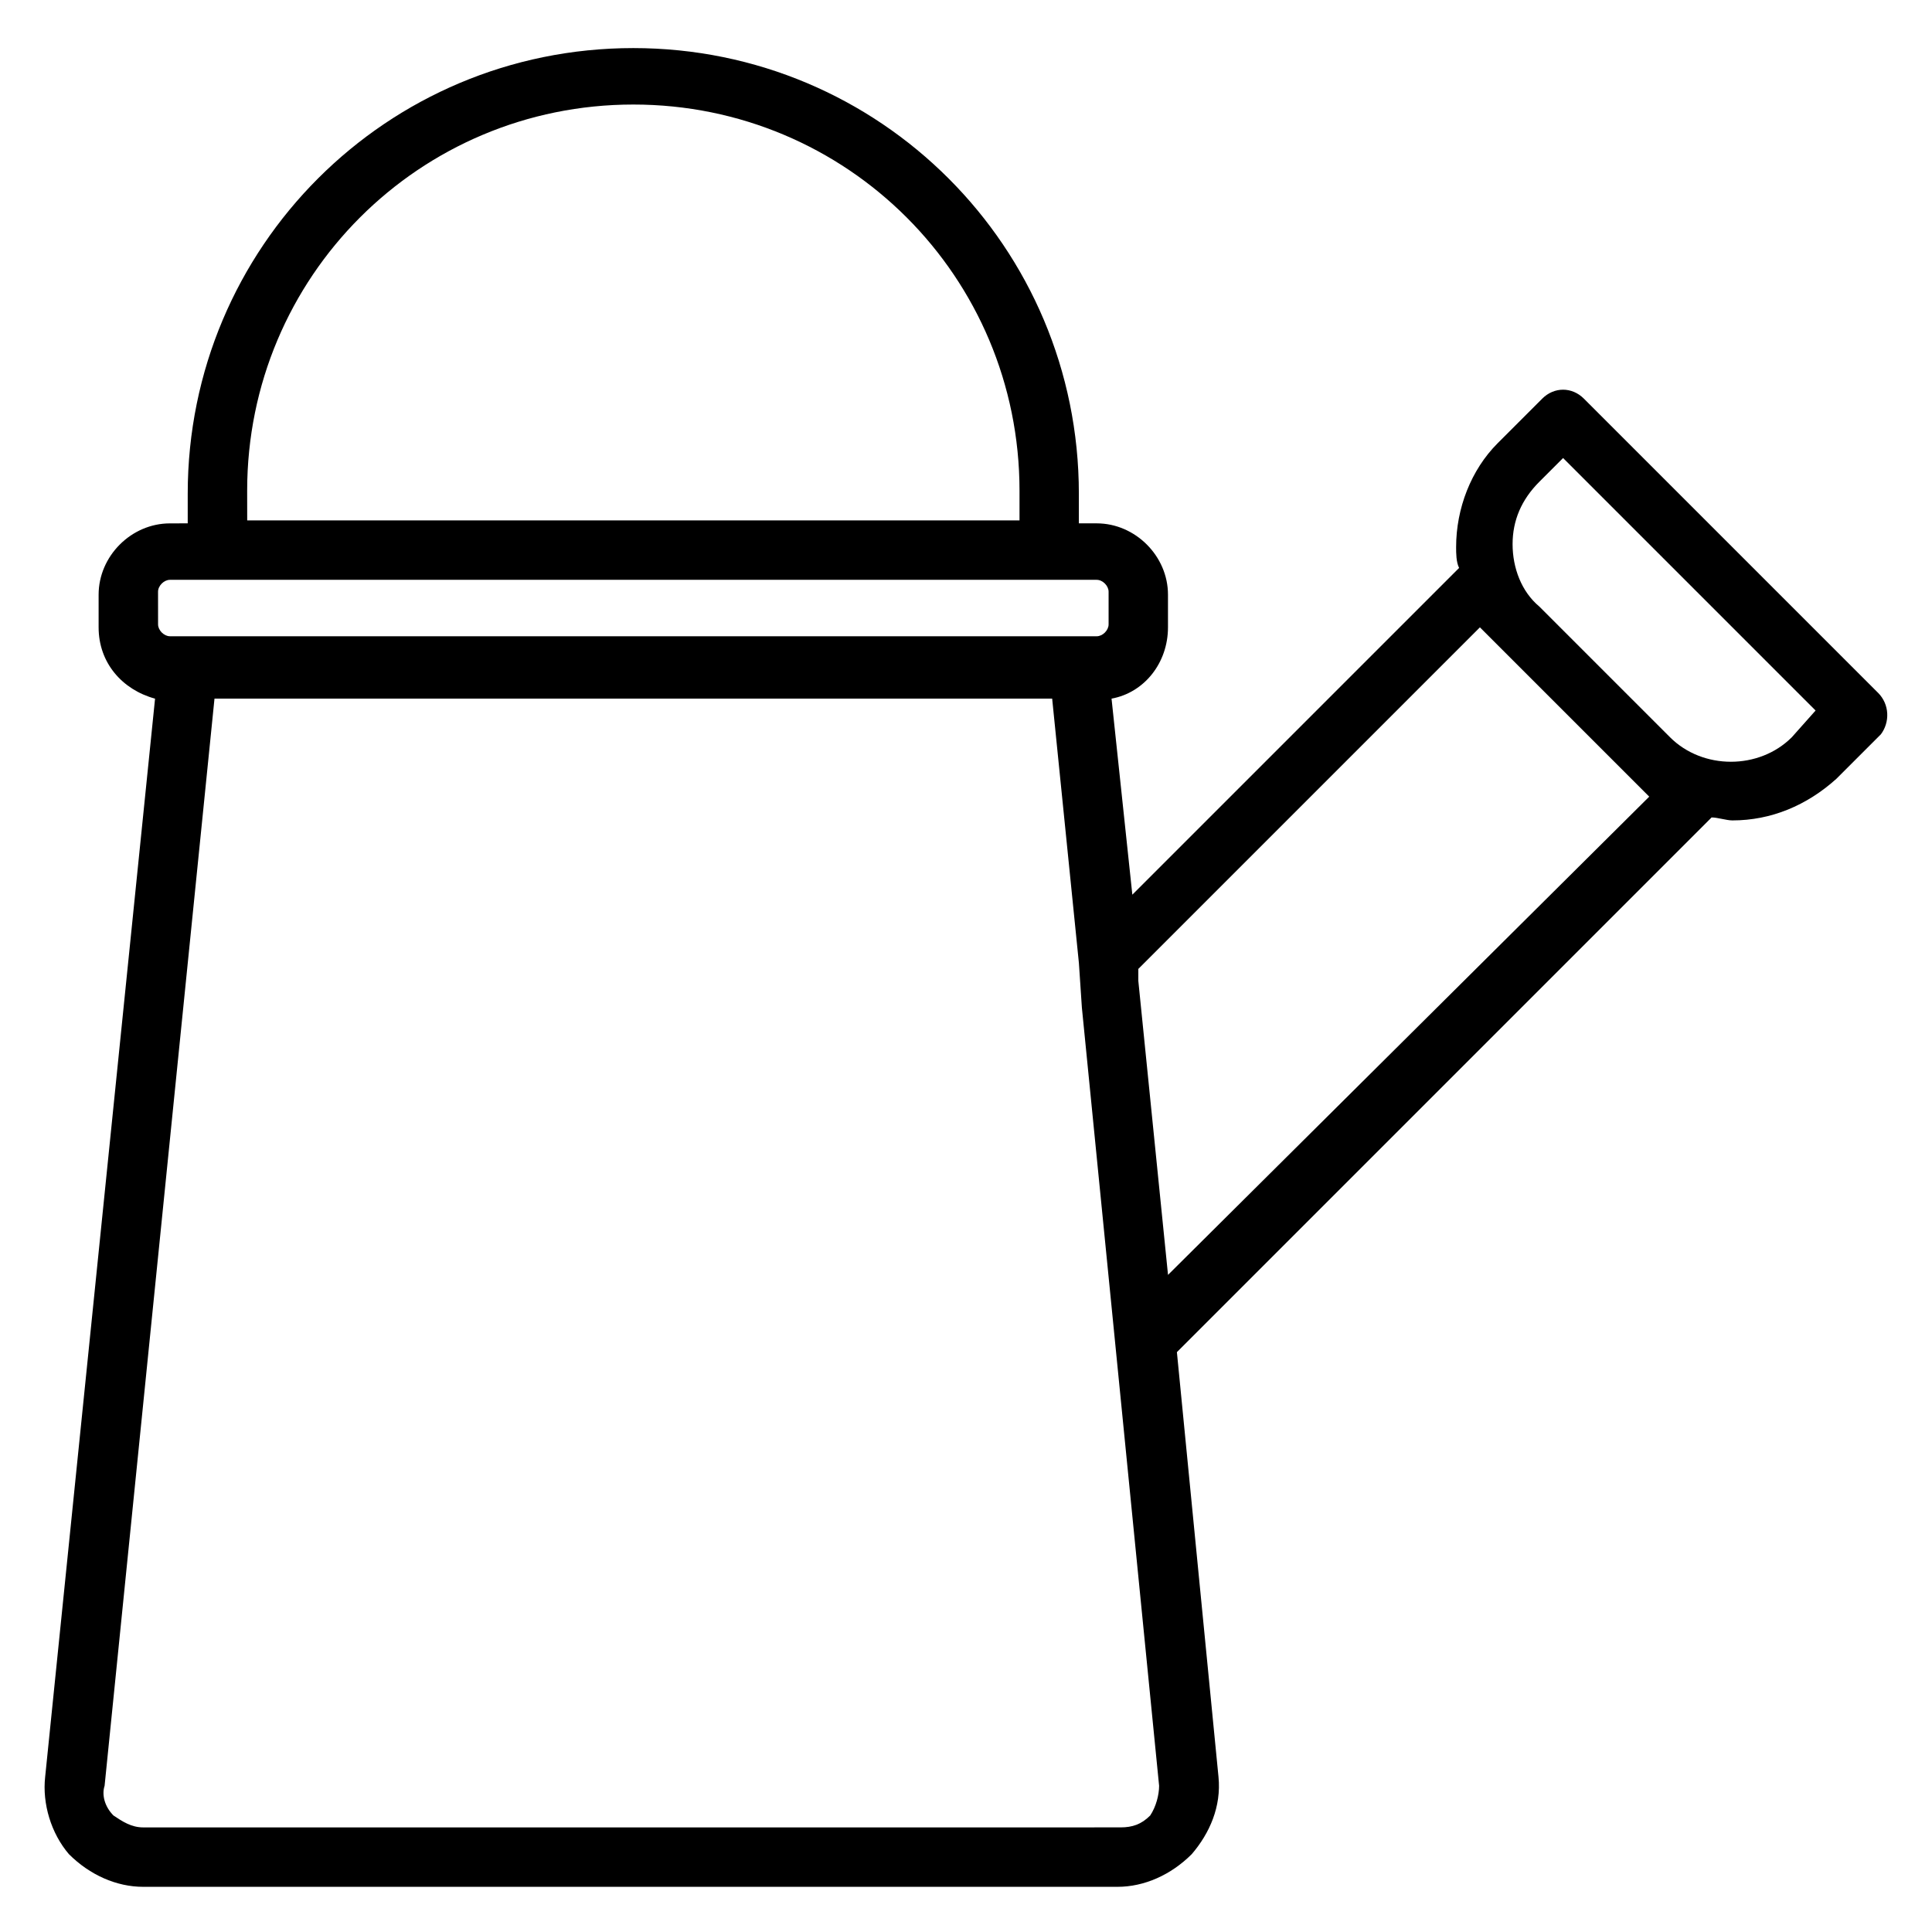 <?xml version="1.0" encoding="UTF-8"?>
<!-- Uploaded to: ICON Repo, www.svgrepo.com, Generator: ICON Repo Mixer Tools -->
<svg fill="#000000" width="800px" height="800px" version="1.1" viewBox="144 144 512 512" xmlns="http://www.w3.org/2000/svg">
 <path d="m641.67 327.57-77.934-77.934c-3.148-3.148-7.871-3.148-11.02 0l-11.809 11.809c-7.086 7.086-11.02 17.32-11.02 27.551 0 1.574 0 3.938 0.789 5.512l-86.594 86.594-5.512-51.957c8.66-1.574 14.957-9.445 14.957-18.895v-8.66c0-10.234-8.66-18.895-18.895-18.895h-4.723v-7.871c0-65.336-52.742-118.08-118.08-118.08-65.336 0-118.08 52.742-118.08 118.08v7.871l-4.719 0.008c-10.234 0-18.895 8.66-18.895 18.895v8.66c0 9.445 6.297 16.531 14.957 18.895l-29.125 285.75c-0.789 7.086 1.574 14.957 6.297 20.469 5.512 5.508 12.598 8.656 19.684 8.656h258.2c7.086 0 14.168-3.148 19.68-8.66 4.723-5.512 7.871-12.594 7.086-20.469l-11.023-112.57 141.7-141.7c1.574 0 3.938 0.789 5.512 0.789 10.234 0 19.68-3.938 27.551-11.02l11.809-11.809c2.363-3.152 2.363-7.875-0.789-11.027zm-432.17-53.527c0-56.68 45.656-102.34 102.34-102.34 56.68 0 102.34 45.656 102.34 102.34v7.871h-204.67zm-23.617 26.766c0-1.574 1.574-3.148 3.148-3.148h245.61c1.574 0 3.148 1.574 3.148 3.148v8.66c0 1.574-1.574 3.148-3.148 3.148h-240.88l-4.723-0.004c-1.574 0-3.148-1.574-3.148-3.148zm262.93 324.32c-2.363 2.363-4.723 3.148-7.871 3.148l-258.99 0.004c-3.148 0-5.512-1.574-7.871-3.148-2.363-2.363-3.148-5.512-2.363-7.871l29.125-288.12h221.99l7.086 70.062 0.789 11.809 20.469 206.25c-0.004 2.363-0.793 5.512-2.367 7.871zm4.723-143.27-7.871-77.934v-3.148l90.527-90.527 44.871 44.871zm165.31-142.48c-8.66 8.66-23.617 8.66-32.273 0l-34.637-34.637c-4.723-3.938-7.086-10.234-7.086-16.531s2.363-11.809 7.086-16.531l6.297-6.297 66.914 66.914z"/>
</svg>